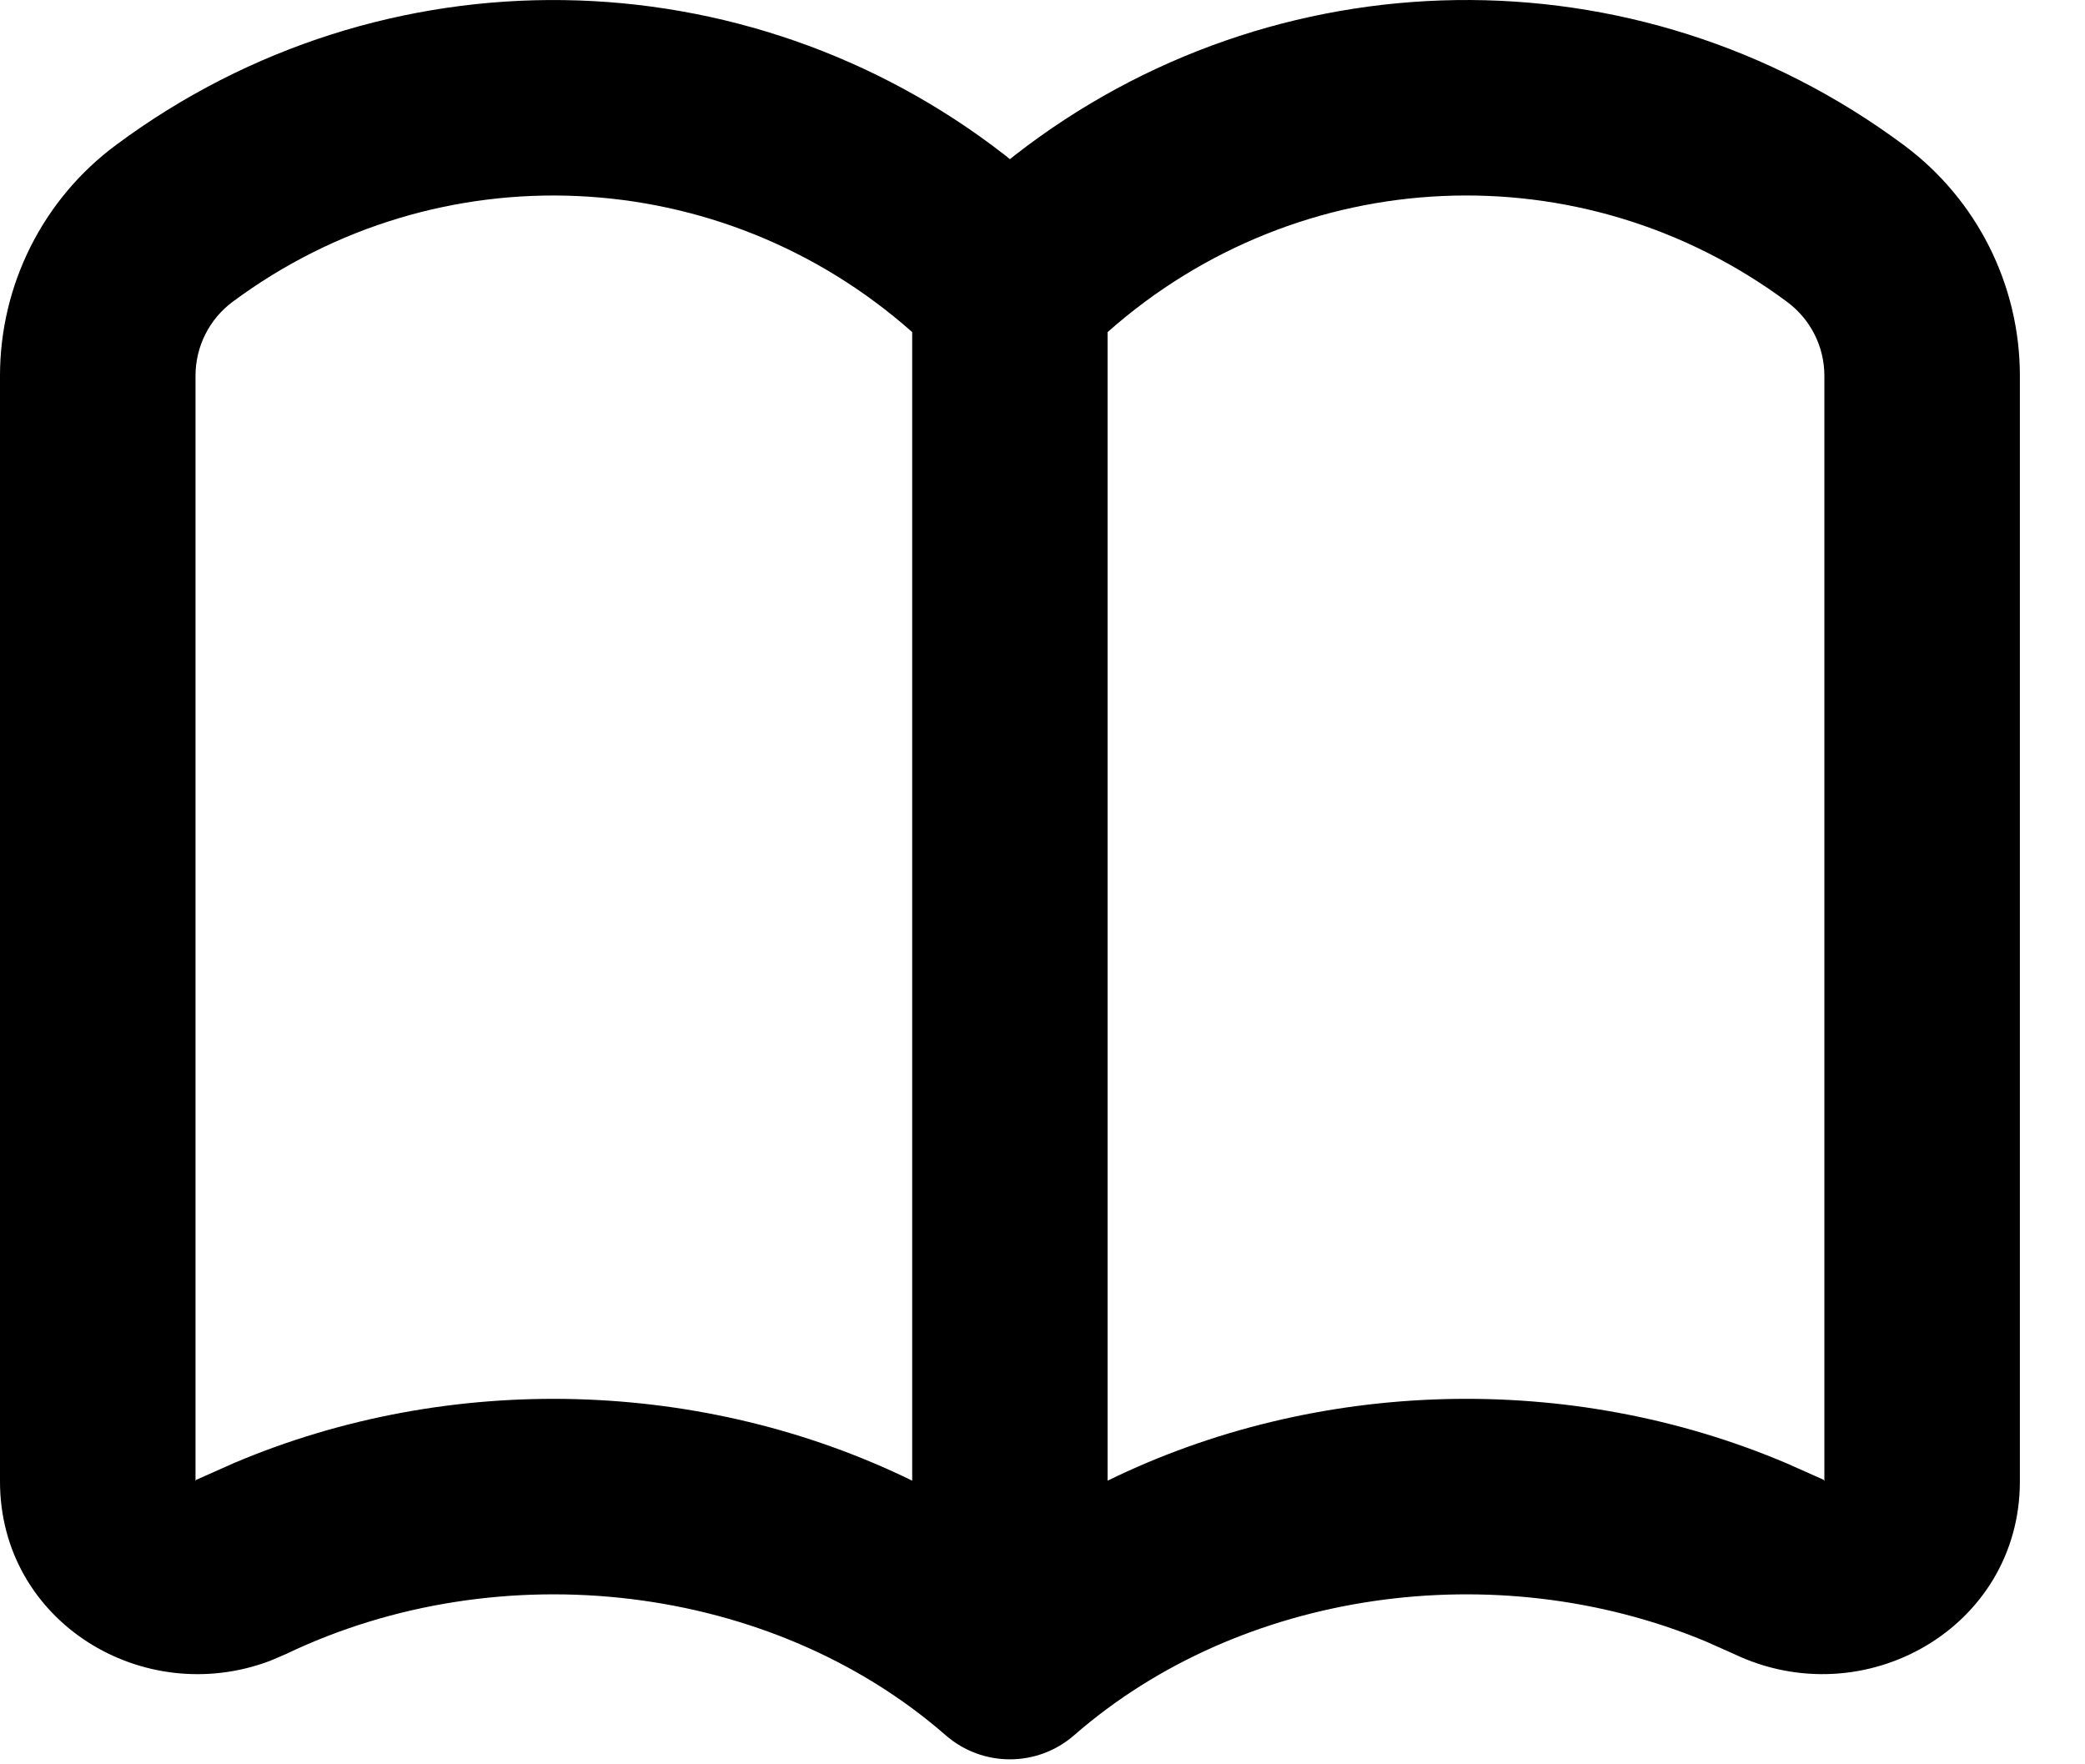 <svg width="26" height="22" viewBox="0 0 26 22" fill="none" xmlns="http://www.w3.org/2000/svg">
<path fill-rule="evenodd" clip-rule="evenodd" d="M12.652 1.938L12.594 1.985L12.536 1.938C9.307 -0.577 4.78 -0.668 1.448 1.807C0.534 2.484 0 3.554 0 4.685V18.473C0 20.225 1.787 21.311 3.372 20.708L3.568 20.624C6.246 19.342 9.621 19.742 11.792 21.637C12.251 22.038 12.936 22.038 13.395 21.637C15.472 19.825 18.65 19.38 21.265 20.465L21.618 20.622C23.247 21.402 25.188 20.297 25.188 18.472V4.685C25.188 3.555 24.653 2.485 23.739 1.808C20.407 -0.668 15.881 -0.578 12.652 1.938ZM2.438 18.47V4.685C2.438 4.323 2.609 3.98 2.9 3.764C5.464 1.86 8.986 2.024 11.375 4.141V18.463C8.783 17.195 5.625 17.094 2.916 18.244L2.444 18.454L2.438 18.47ZM13.812 18.463C16.409 17.192 19.574 17.094 22.287 18.25L22.743 18.453L22.75 18.472V4.685C22.75 4.324 22.579 3.982 22.286 3.765C19.723 1.86 16.201 2.023 13.812 4.141V18.463Z" fill="black"/>
</svg>

